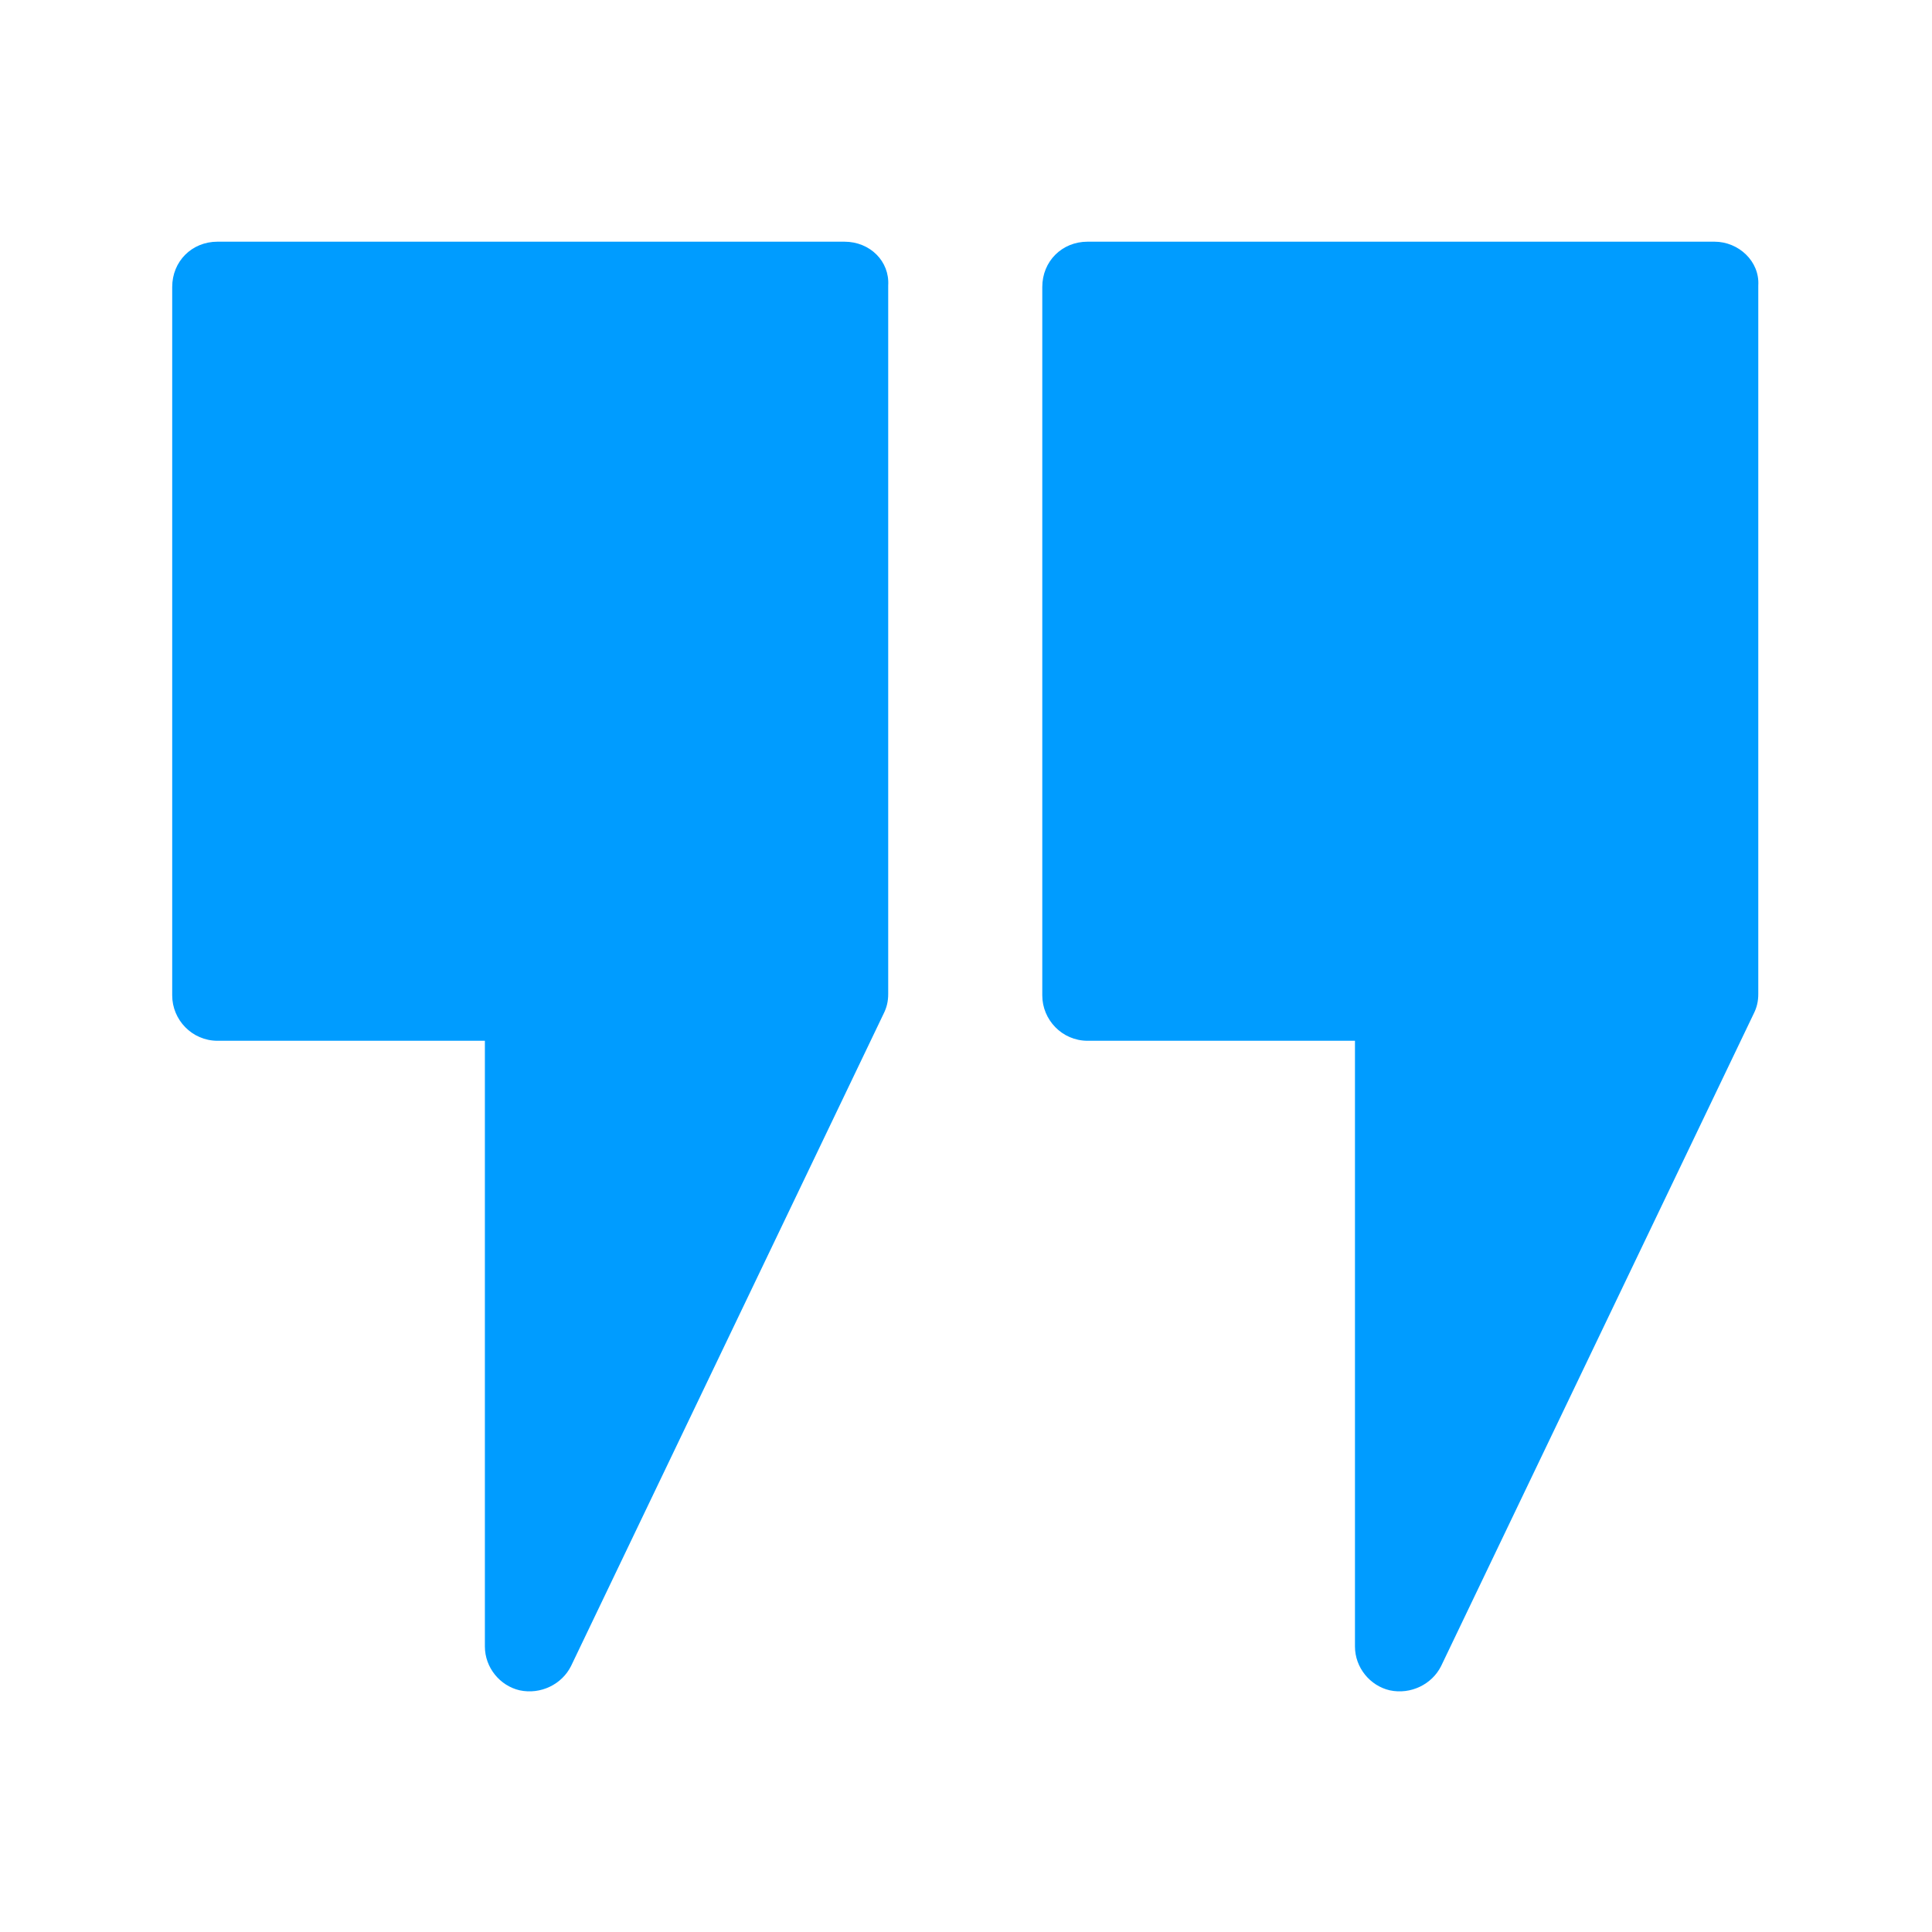 <?xml version="1.0" encoding="utf-8"?>
<!-- Generator: Adobe Illustrator 21.1.0, SVG Export Plug-In . SVG Version: 6.00 Build 0)  -->
<svg version="1.1" id="Layer_1" xmlns="http://www.w3.org/2000/svg" xmlns:xlink="http://www.w3.org/1999/xlink" x="0px" y="0px"
	 viewBox="0 0 127.9 127.9" style="enable-background:new 0 0 127.9 127.9;" xml:space="preserve">
<style type="text/css">
	.st0{fill:#FFFFFF;}
	.st1{fill:#009CFF;}
	.st2{fill:none;stroke:#FFFFFF;stroke-miterlimit:10;}
</style>
<g>
	<path class="st1" d="M113.5,16H72c-1.7,0-3,1.3-3,3v46.9c0,1.6,1.3,3,3,3h17.7V109c0,1.4,1,2.6,2.3,2.9c1.4,0.3,2.8-0.4,3.4-1.6
		l20.7-43.2c0.2-0.4,0.3-0.8,0.3-1.3V18.9C116.5,17.3,115.1,16,113.5,16"/>
	<path class="st1" d="M55.9,16H14.4c-1.7,0-3,1.3-3,3v46.9c0,1.6,1.3,3,3,3h17.7V109c0,1.4,1,2.6,2.3,2.9c1.4,0.3,2.8-0.4,3.4-1.6
		l20.7-43.2c0.2-0.4,0.3-0.8,0.3-1.3V18.9C58.9,17.3,57.6,16,55.9,16"/>
</g>
</svg>
